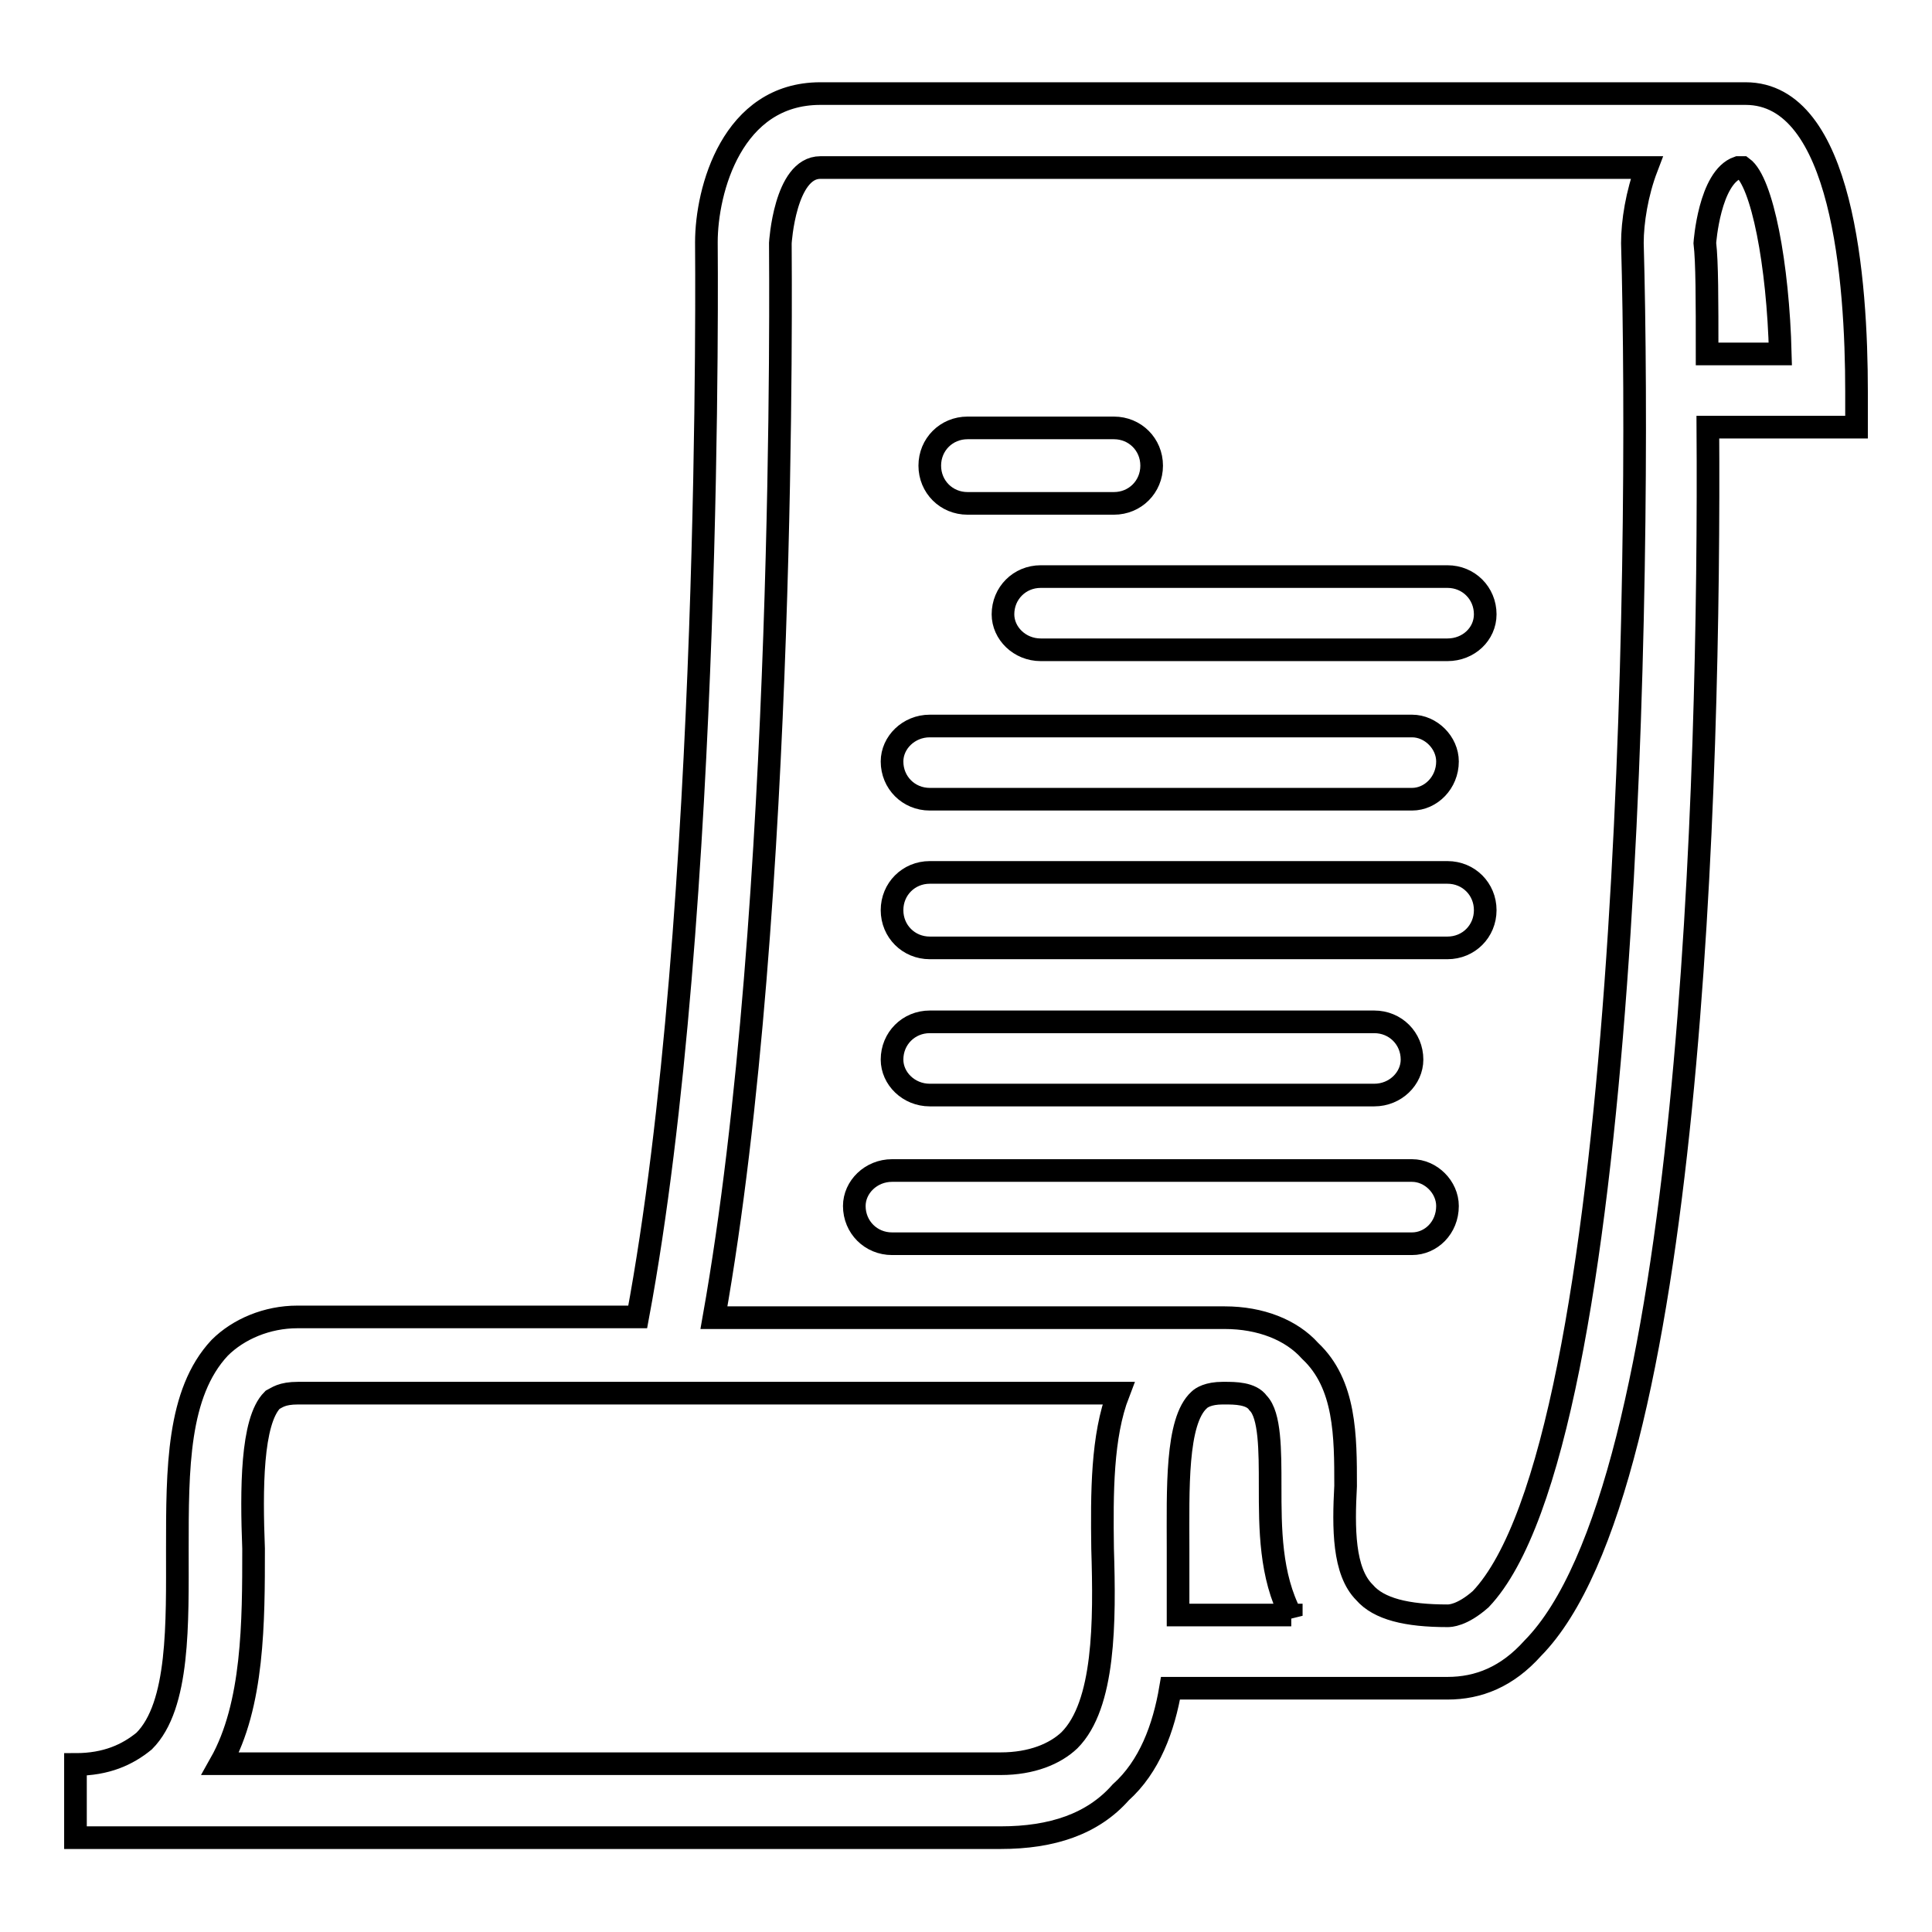 <?xml version="1.0" encoding="utf-8"?>
<!-- Svg Vector Icons : http://www.onlinewebfonts.com/icon -->
<!DOCTYPE svg PUBLIC "-//W3C//DTD SVG 1.1//EN" "http://www.w3.org/Graphics/SVG/1.1/DTD/svg11.dtd">
<svg version="1.1" xmlns="http://www.w3.org/2000/svg" xmlns:xlink="http://www.w3.org/1999/xlink" x="0px" y="0px" viewBox="0 0 256 256" enable-background="new 0 0 256 256" xml:space="preserve">
<g><g><path stroke-width="3" fill-opacity="0" stroke="#000000"  d="M132.6,243.5H10v-9.7c4.1,0,6.9-1.3,9.1-3.1c4.7-4.7,4.4-15.7,4.4-25.4c0-10.7,0-20.7,5.6-26.7c2.5-2.5,6.3-4.1,10.3-4.1h45.1c10-53.6,9.1-141.4,9.1-142.4c0-6.9,3.4-19.7,15.1-19.7h122.6l0,0c12.9,0,14.7,24.8,14.7,39.5v4.7h-19.7c0.3,46.4-2.2,140.5-23.2,161.8c-3.4,3.8-7.2,5.3-11.3,5.3h-36.7c-0.9,5.3-2.8,10.4-6.6,13.8C144.8,241.7,139.4,243.5,132.6,243.5L132.6,243.5z M94.6,174.6h67.7c4.7,0,8.8,1.6,11.3,4.4c4.7,4.4,4.7,11.3,4.7,17.9c-0.3,5.6-0.3,11.3,2.5,14.1c1.9,2.2,5.6,3.1,11,3.1c0.3,0,1.9,0,4.4-2.2c19.7-20.7,21.3-136.7,20.1-179.7c0-2.8,0.6-6.6,1.9-10H108.7c-4.7,0-5.3,10-5.3,10C103.4,35.6,104.3,120,94.6,174.6L94.6,174.6z M148.2,184.6H92.7h-4.1H39.5c-2.2,0-2.8,0.6-3.4,0.9c-2.8,2.8-2.8,11.9-2.5,19.7c0,9.7,0,20.7-4.4,28.5h103.4c4.1,0,7.2-1.3,9.1-3.1c4.7-4.7,4.7-15.7,4.4-25.4C146,197.8,146,190.3,148.2,184.6L148.2,184.6z M171.1,214.1c-2.8-5.3-2.8-11.6-2.8-17.2c0-4.7,0-9.4-1.6-11c-0.9-1.3-3.1-1.3-4.4-1.3H162c-1.9,0-2.8,0.6-3.1,0.9c-3.1,2.8-2.8,11.9-2.8,19.7c0,2.8,0,5.9,0,8.8H171.1L171.1,214.1z M147.6,66.7h-19.4c-2.8,0-5-2.2-5-5s2.2-5,5-5h19.4c2.8,0,5,2.2,5,5S150.4,66.7,147.6,66.7L147.6,66.7z M191.8,86.1h-53.9c-2.8,0-5-2.2-5-4.7c0-2.8,2.2-5,5-5h53.9c2.8,0,5,2.2,5,5C196.8,84,194.6,86.1,191.8,86.1L191.8,86.1z M187.1,105.9h-63.9c-2.8,0-5-2.2-5-5c0-2.5,2.2-4.7,5-4.7h63.9c2.5,0,4.7,2.2,4.7,4.7C191.8,103.7,189.6,105.9,187.1,105.9L187.1,105.9z M191.8,125.6h-68.6c-2.8,0-5-2.2-5-5c0-2.8,2.2-5,5-5h68.6c2.8,0,5,2.2,5,5C196.8,123.4,194.6,125.6,191.8,125.6L191.8,125.6z M182.1,145.1h-58.9c-2.8,0-5-2.2-5-4.7c0-2.8,2.2-5,5-5h58.9c2.8,0,5,2.2,5,5C187.1,142.9,184.9,145.1,182.1,145.1L182.1,145.1z M187.1,164.8h-68.9c-2.8,0-5-2.2-5-5c0-2.5,2.2-4.7,5-4.7h68.9c2.5,0,4.7,2.2,4.7,4.7C191.8,162.7,189.6,164.8,187.1,164.8L187.1,164.8z M230.9,22.2h-0.6c-3.8,1.3-4.4,10-4.4,10c0.3,2.5,0.3,7.5,0.3,14.7h9.7C235.6,35,233.5,24.1,230.9,22.2L230.9,22.2z"/></g></g>
</svg>